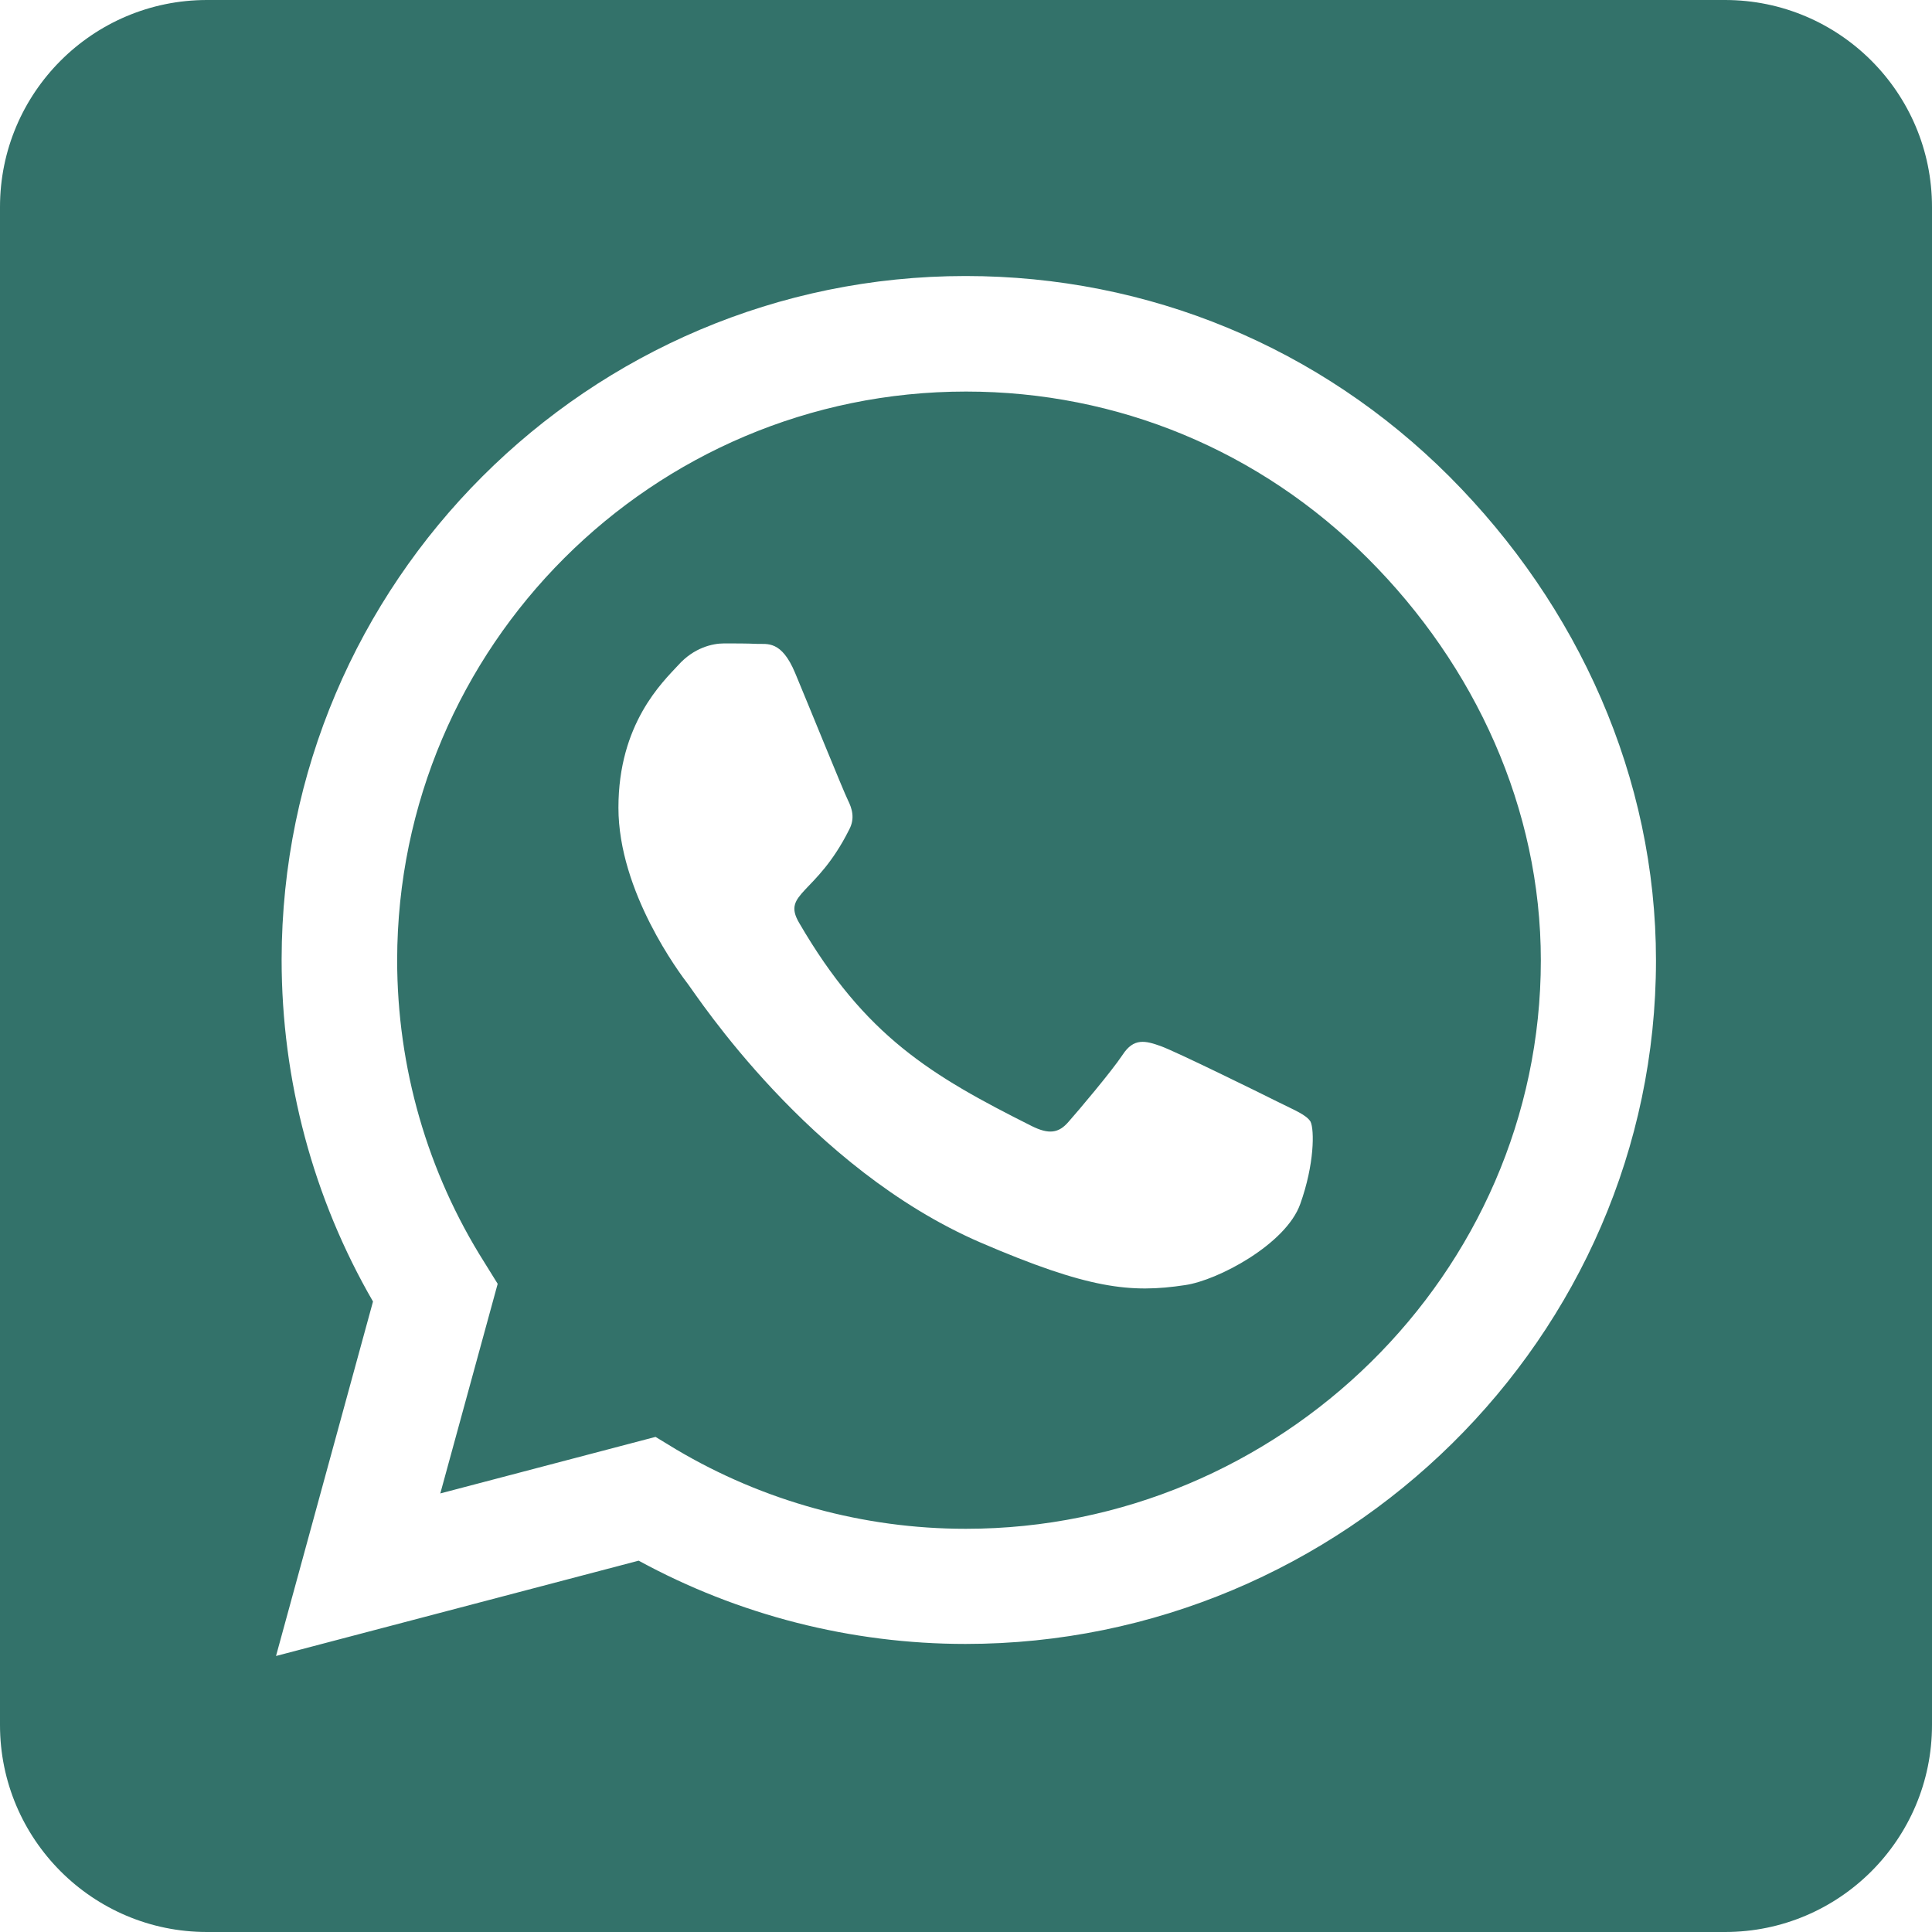 <?xml version="1.0" encoding="UTF-8"?> <svg xmlns="http://www.w3.org/2000/svg" width="30" height="30" viewBox="0 0 30 30" fill="none"> <path d="M15 6.08C10.132 6.08 6.174 10.038 6.167 14.906C6.167 16.574 6.636 18.201 7.52 19.6L7.728 19.935L6.837 23.19L10.179 22.312L10.5 22.507C11.853 23.31 13.406 23.739 14.993 23.739H15C19.862 23.739 23.926 19.781 23.926 14.913C23.926 12.556 22.909 10.339 21.241 8.672C19.567 6.998 17.357 6.08 15 6.08ZM20.19 18.696C19.969 19.319 18.911 19.882 18.402 19.955C17.558 20.083 16.902 20.016 15.221 19.292C12.562 18.141 10.821 15.462 10.688 15.288C10.554 15.114 9.603 13.848 9.603 12.542C9.603 11.237 10.286 10.594 10.534 10.326C10.775 10.058 11.062 9.991 11.243 9.991C11.417 9.991 11.598 9.991 11.752 9.998C11.913 10.005 12.134 9.938 12.348 10.453C12.569 10.982 13.098 12.288 13.165 12.422C13.232 12.556 13.279 12.71 13.185 12.884C12.676 13.902 12.134 13.862 12.409 14.33C13.433 16.091 14.458 16.701 16.018 17.484C16.286 17.618 16.44 17.598 16.594 17.417C16.748 17.243 17.257 16.641 17.431 16.38C17.605 16.112 17.786 16.159 18.027 16.245C18.268 16.333 19.574 16.975 19.841 17.109C20.109 17.243 20.284 17.31 20.35 17.417C20.411 17.545 20.411 18.08 20.19 18.696ZM26.786 0H3.214C1.44 0 0 1.44 0 3.214V26.786C0 28.56 1.44 30 3.214 30H26.786C28.56 30 30 28.56 30 26.786V3.214C30 1.44 28.56 0 26.786 0ZM14.993 25.527C13.212 25.527 11.464 25.078 9.917 24.234L4.286 25.714L5.792 20.21C4.862 18.603 4.373 16.775 4.373 14.9C4.379 9.047 9.141 4.286 14.993 4.286C17.833 4.286 20.498 5.391 22.507 7.4C24.509 9.408 25.714 12.074 25.714 14.913C25.714 20.766 20.846 25.527 14.993 25.527Z" fill="#014F45" fill-opacity="0.8"></path> </svg> 